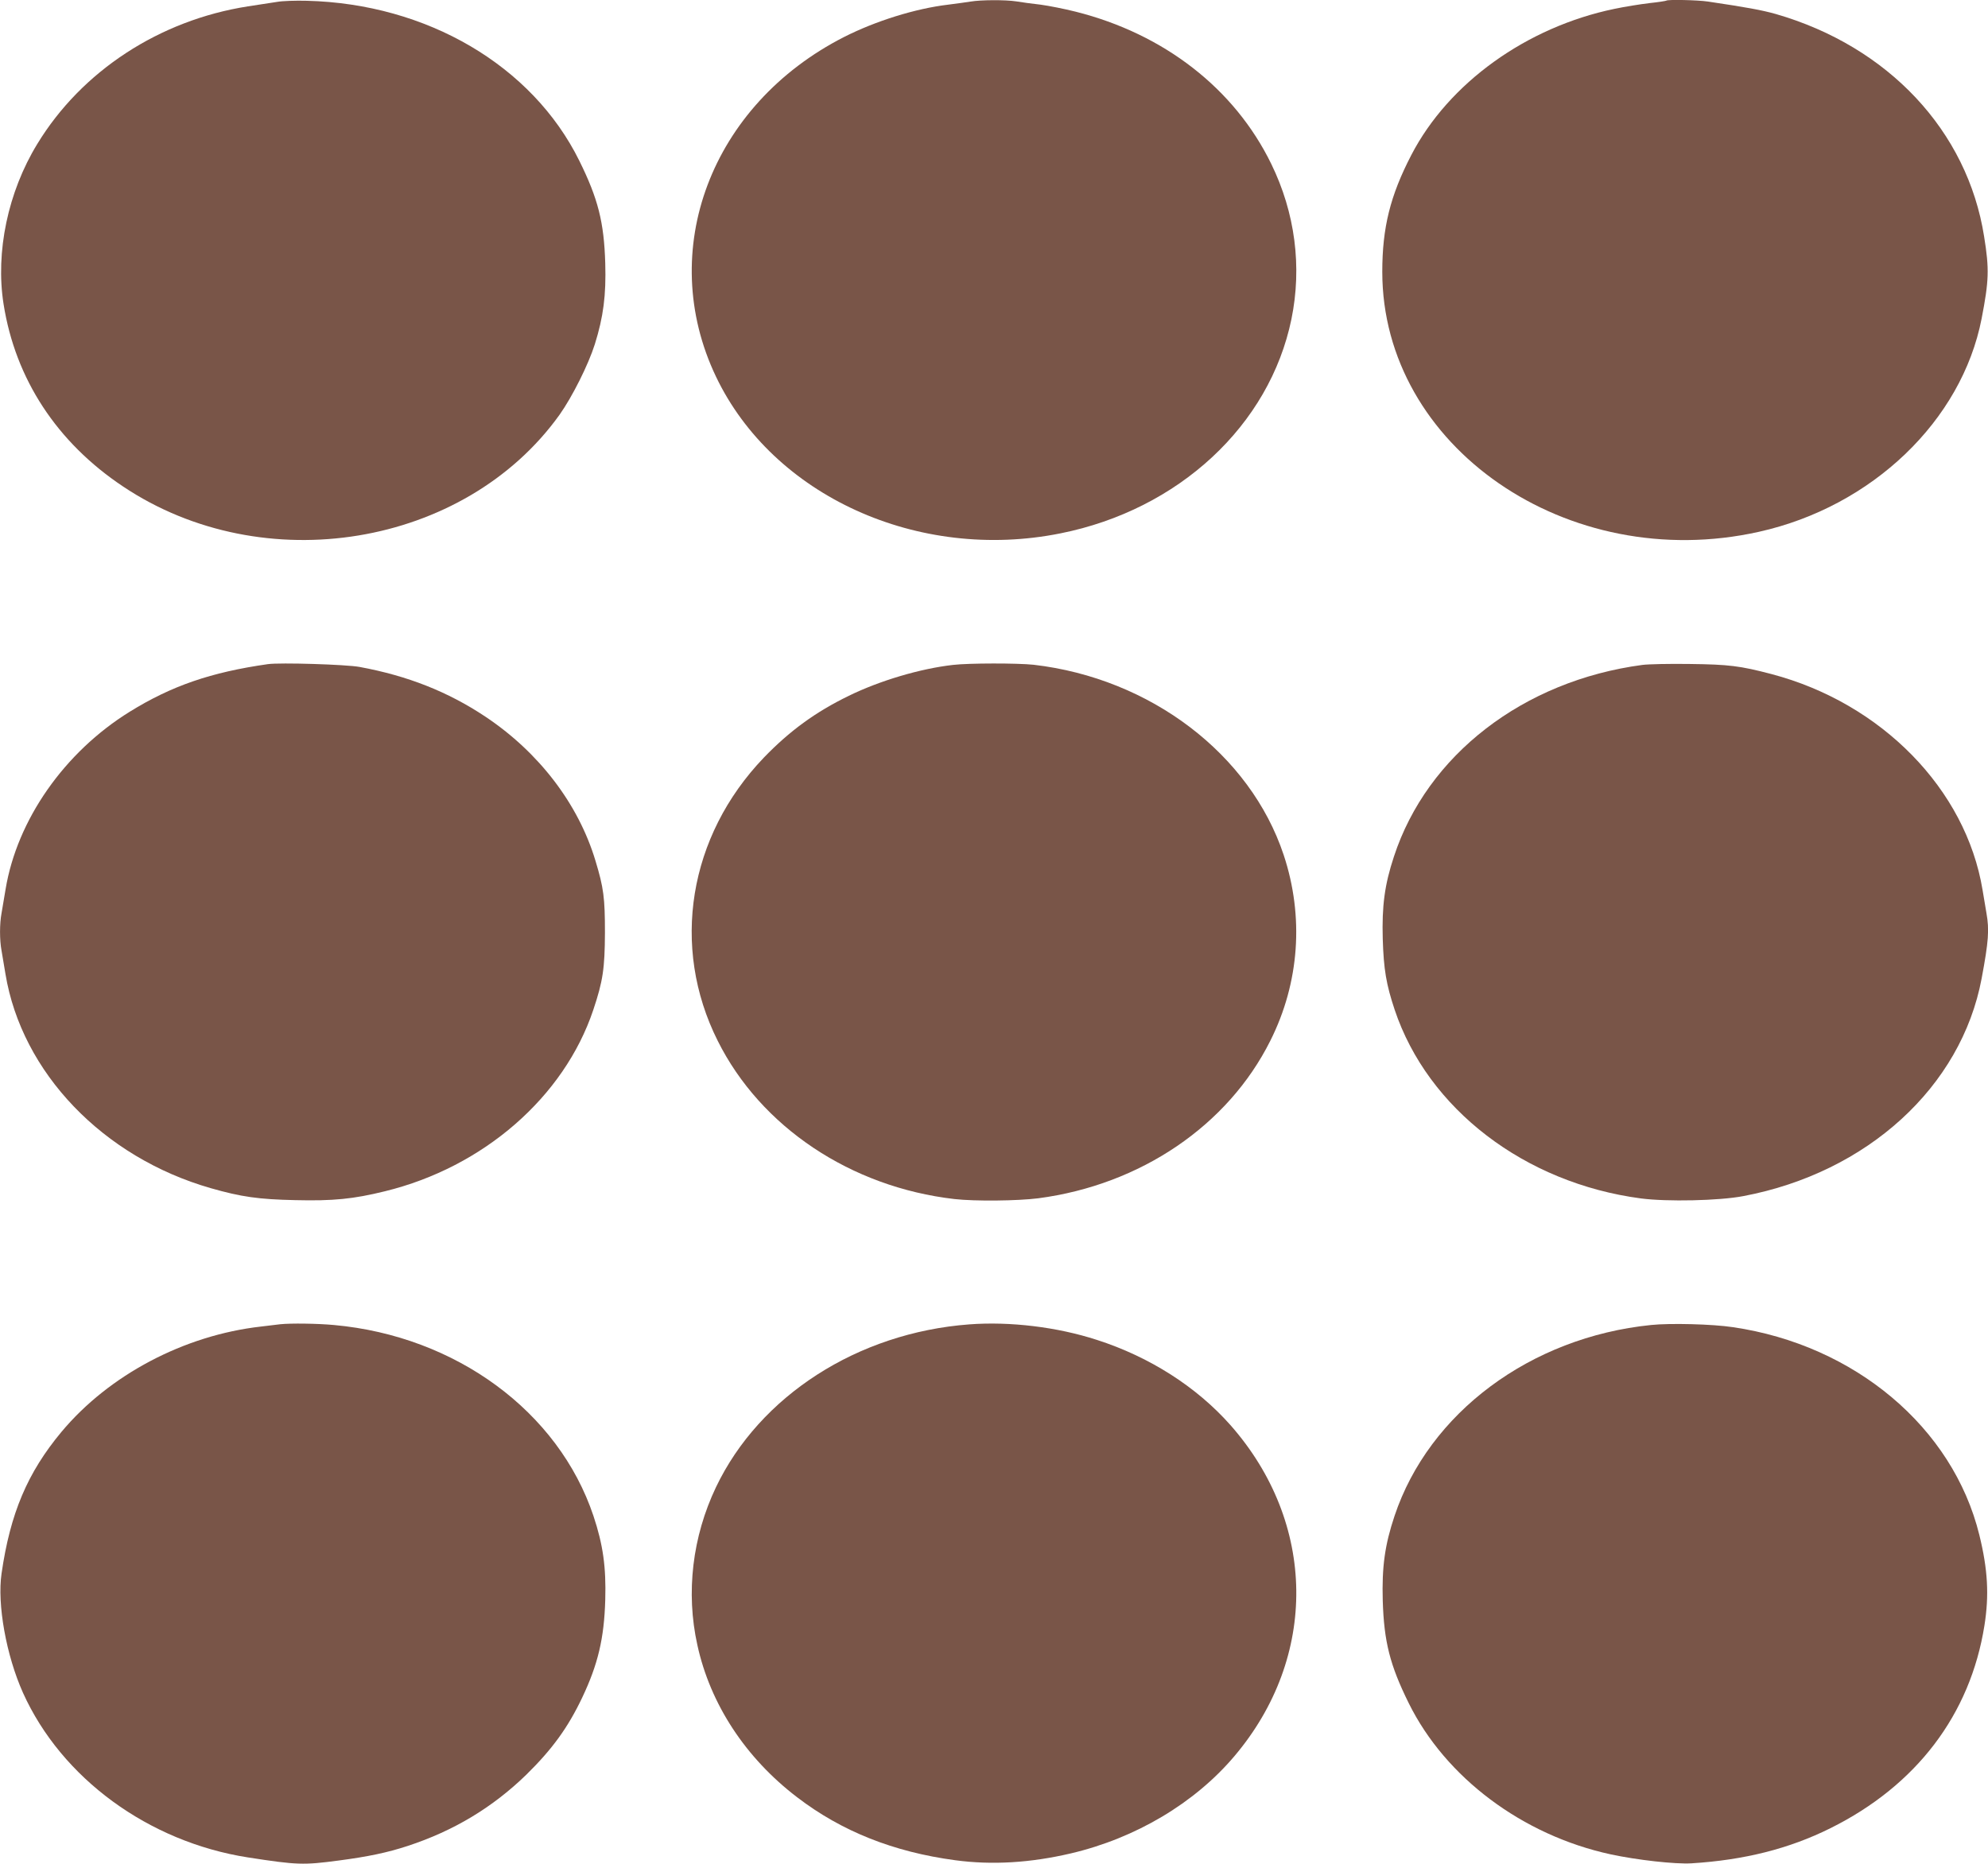 <?xml version="1.0" standalone="no"?>
<!DOCTYPE svg PUBLIC "-//W3C//DTD SVG 20010904//EN"
 "http://www.w3.org/TR/2001/REC-SVG-20010904/DTD/svg10.dtd">
<svg version="1.0" xmlns="http://www.w3.org/2000/svg"
 width="1280pt" height="1200pt" viewBox="0 0 1280 1200"
 preserveAspectRatio="xMidYMid meet">
<g transform="translate(0,1200) scale(0.1,-0.1)"
fill="#795548" stroke="none">
<path d="M1785 11988 c-33 -5 -118 -18 -189 -29 -569 -89 -1070 -416 -1356
-886 -189 -309 -270 -696 -217 -1031 76 -482 343 -890 769 -1174 904 -605
2200 -391 2811 462 82 116 185 321 227 454 55 176 73 314 67 521 -8 265 -46
415 -167 660 -303 613 -981 1011 -1755 1030 -71 2 -157 -1 -190 -7z"/>
<path d="M6250 11990 c-25 -4 -90 -13 -145 -20 -211 -25 -467 -105 -670 -208
-858 -437 -1212 -1376 -825 -2187 367 -768 1302 -1193 2218 -1009 761 152
1346 695 1487 1379 69 337 24 685 -130 1000 -236 484 -690 837 -1260 980 -71
18 -173 38 -225 45 -52 6 -122 15 -156 21 -71 11 -229 10 -294 -1z"/>
<path d="M10729 11996 c-2 -2 -51 -10 -109 -16 -58 -7 -159 -23 -225 -37 -566
-117 -1068 -478 -1308 -941 -136 -262 -187 -468 -187 -752 0 -1125 1193 -1949
2425 -1674 728 162 1306 715 1434 1373 47 243 50 318 16 528 -107 680 -617
1224 -1342 1433 -89 25 -187 43 -436 80 -66 10 -260 14 -268 6z"/>
<path d="M1725 7724 c-366 -52 -621 -140 -889 -306 -422 -261 -726 -697 -800
-1143 -9 -55 -21 -124 -26 -154 -13 -69 -13 -173 0 -242 5 -30 16 -97 25 -149
105 -636 628 -1181 1322 -1380 196 -56 308 -72 543 -77 245 -6 375 7 578 57
635 155 1154 607 1342 1168 62 185 74 266 75 497 0 224 -8 288 -61 463 -110
366 -364 698 -709 928 -242 161 -501 263 -810 320 -86 16 -513 29 -590 18z"/>
<path d="M6136 7719 c-212 -24 -473 -102 -671 -199 -216 -105 -382 -227 -547
-398 -485 -506 -601 -1217 -297 -1823 277 -555 857 -942 1524 -1019 133 -15
407 -12 541 5 658 87 1220 468 1493 1014 188 374 218 799 86 1197 -216 649
-858 1137 -1610 1224 -103 11 -417 11 -519 -1z"/>
<path d="M10575 7719 c-767 -102 -1386 -580 -1600 -1234 -60 -181 -78 -318
-72 -530 6 -196 22 -292 77 -457 214 -638 837 -1115 1585 -1214 168 -22 505
-15 660 15 798 151 1403 703 1534 1401 45 240 50 314 31 421 -5 30 -16 97 -25
149 -107 648 -650 1203 -1359 1390 -202 53 -274 62 -526 65 -129 2 -266 -1
-305 -6z"/>
<path d="M1805 3474 c-16 -2 -73 -9 -125 -15 -494 -56 -978 -311 -1285 -679
-218 -262 -329 -523 -385 -911 -29 -198 30 -527 138 -768 248 -550 808 -960
1449 -1060 317 -49 356 -50 583 -20 190 25 314 51 445 94 296 97 547 248 764
459 166 163 268 303 360 497 101 213 141 380 148 629 6 210 -14 354 -76 540
-225 672 -886 1158 -1671 1229 -108 10 -278 12 -345 5z"/>
<path d="M6240 3473 c-718 -54 -1349 -460 -1630 -1048 -152 -319 -195 -678
-120 -1016 83 -381 310 -727 643 -981 286 -219 621 -352 1017 -405 238 -32
484 -17 745 44 417 98 796 323 1052 625 542 639 531 1503 -25 2133 -218 246
-520 439 -859 548 -255 83 -560 120 -823 100z"/>
<path d="M10630 3469 c-776 -79 -1429 -565 -1651 -1229 -63 -188 -82 -329 -76
-545 8 -265 46 -415 167 -660 237 -480 733 -851 1300 -974 172 -37 415 -64
520 -58 340 21 630 94 895 226 554 275 901 732 992 1305 31 195 22 361 -33
584 -170 691 -801 1222 -1586 1337 -131 20 -405 27 -528 14z"/>
</g>
</svg>
